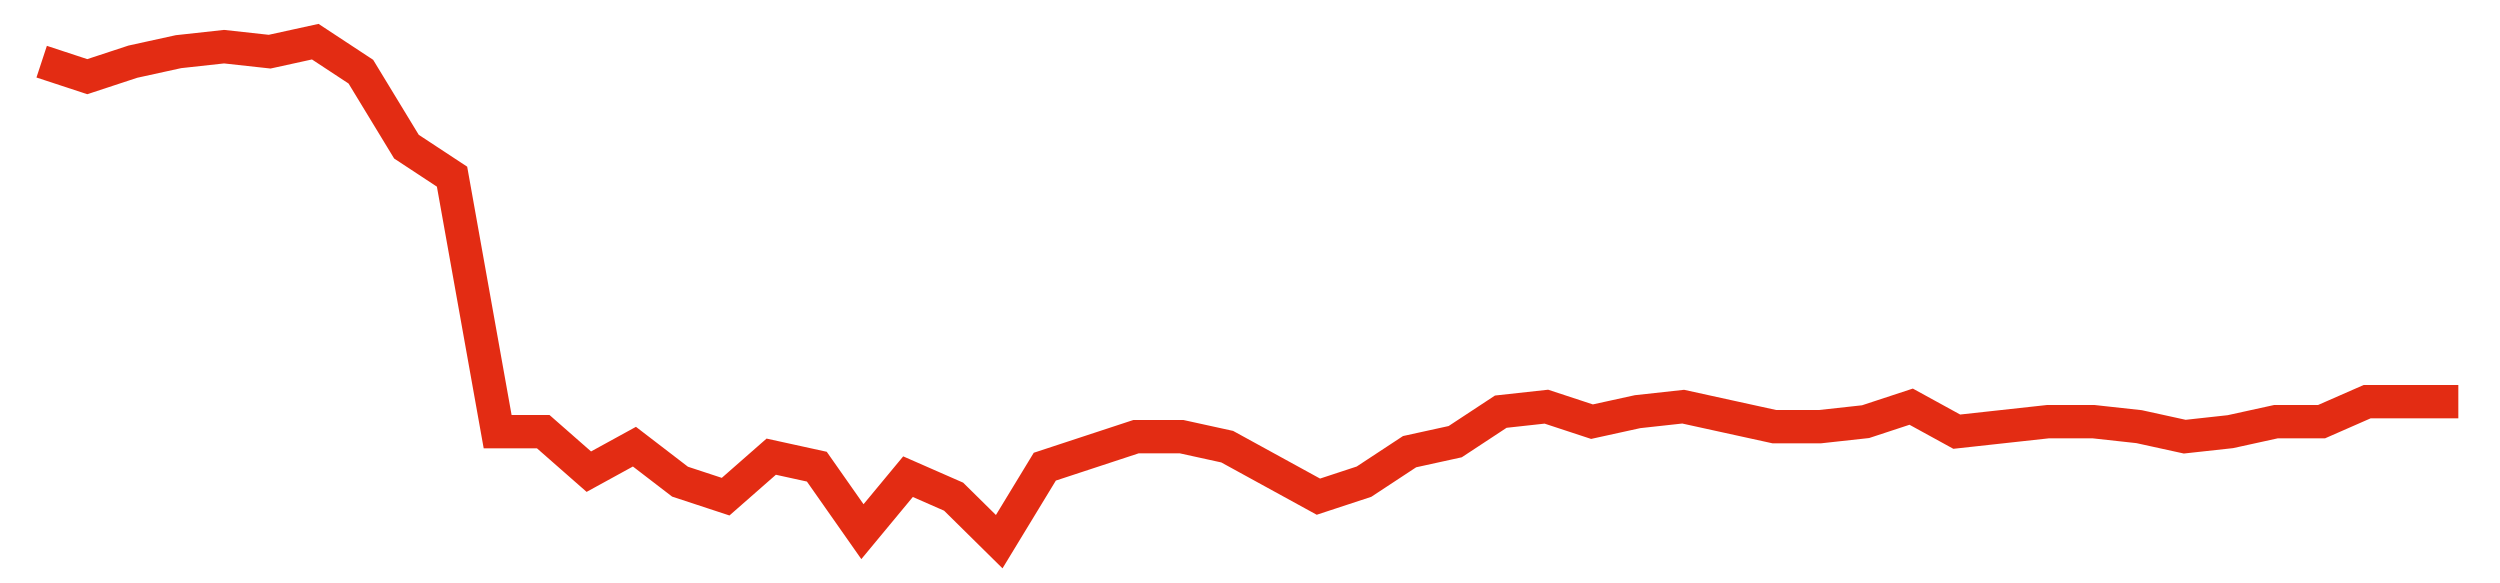 <svg width="300" height="70" viewBox="0 0 300 70" xmlns="http://www.w3.org/2000/svg">
    <path d="M 5,7.4 L 10.472,9.2 L 15.943,7.4 L 21.415,6.2 L 26.887,5.6 L 32.358,6.2 L 37.83,5 L 43.302,8.6 L 48.774,17.6 L 54.245,21.2 L 59.717,51.8 L 65.189,51.8 L 70.66,56.6 L 76.132,53.6 L 81.604,57.8 L 87.075,59.6 L 92.547,54.8 L 98.019,56 L 103.491,63.8 L 108.962,57.2 L 114.434,59.6 L 119.906,65 L 125.377,56 L 130.849,54.2 L 136.321,52.4 L 141.792,52.4 L 147.264,53.6 L 152.736,56.6 L 158.208,59.6 L 163.679,57.8 L 169.151,54.2 L 174.623,53 L 180.094,49.4 L 185.566,48.8 L 191.038,50.6 L 196.509,49.4 L 201.981,48.8 L 207.453,50 L 212.925,51.2 L 218.396,51.2 L 223.868,50.6 L 229.34,48.8 L 234.811,51.8 L 240.283,51.2 L 245.755,50.6 L 251.226,50.6 L 256.698,51.2 L 262.17,52.4 L 267.642,51.8 L 273.113,50.6 L 278.585,50.6 L 284.057,48.2 L 289.528,48.2 L 295,48.2" fill="none" stroke="#E32C13" stroke-width="4"/>
</svg>
